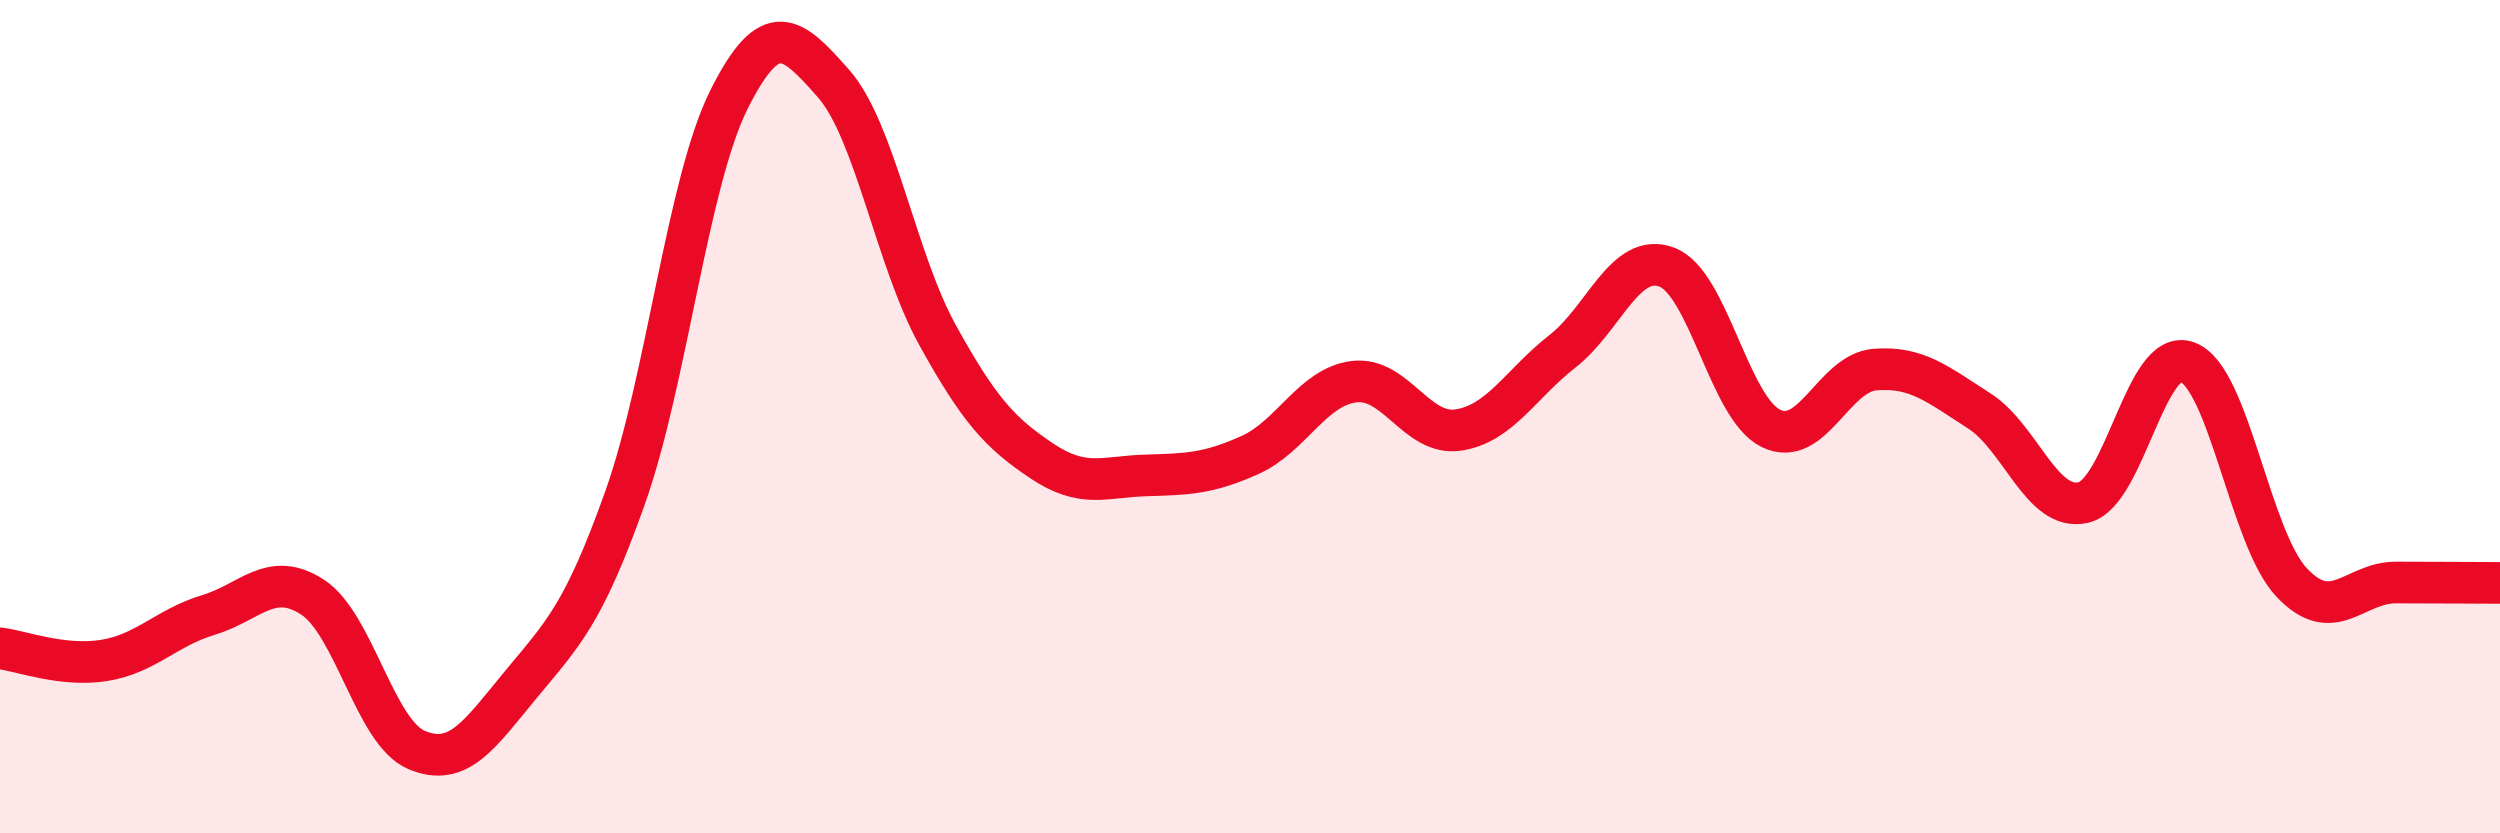 
    <svg width="60" height="20" viewBox="0 0 60 20" xmlns="http://www.w3.org/2000/svg">
      <path
        d="M 0,15.56 C 0.5,15.62 1.5,16.01 2.5,15.85 C 3.5,15.69 4,15.06 5,14.76 C 6,14.46 6.5,13.68 7.5,14.33 C 8.5,14.98 9,17.58 10,18 C 11,18.42 11.5,17.64 12.5,16.43 C 13.5,15.22 14,14.76 15,11.95 C 16,9.14 16.5,4.37 17.5,2.38 C 18.5,0.39 19,0.87 20,2 C 21,3.13 21.5,6.23 22.5,8.04 C 23.5,9.85 24,10.39 25,11.06 C 26,11.73 26.5,11.44 27.5,11.41 C 28.5,11.38 29,11.37 30,10.92 C 31,10.47 31.5,9.28 32.5,9.16 C 33.5,9.04 34,10.47 35,10.32 C 36,10.17 36.5,9.21 37.5,8.43 C 38.5,7.65 39,6.04 40,6.41 C 41,6.78 41.5,9.79 42.5,10.28 C 43.5,10.77 44,8.95 45,8.87 C 46,8.79 46.5,9.22 47.5,9.86 C 48.5,10.5 49,12.29 50,12.06 C 51,11.83 51.5,8.31 52.5,8.69 C 53.5,9.07 54,12.92 55,13.98 C 56,15.04 56.5,13.98 57.5,13.98 C 58.5,13.98 59.5,13.99 60,13.99L60 20L0 20Z"
        fill="#EB0A25"
        opacity="0.1"
        stroke-linecap="round"
        stroke-linejoin="round"
      />
      <path
        d="M 0,15.56 C 0.5,15.62 1.5,16.01 2.5,15.85 C 3.5,15.69 4,15.06 5,14.76 C 6,14.46 6.5,13.68 7.5,14.33 C 8.5,14.98 9,17.58 10,18 C 11,18.42 11.5,17.64 12.5,16.43 C 13.5,15.22 14,14.76 15,11.95 C 16,9.14 16.5,4.37 17.5,2.38 C 18.5,0.39 19,0.87 20,2 C 21,3.13 21.5,6.23 22.5,8.04 C 23.5,9.85 24,10.39 25,11.06 C 26,11.73 26.5,11.44 27.5,11.41 C 28.5,11.38 29,11.37 30,10.92 C 31,10.47 31.5,9.28 32.5,9.16 C 33.5,9.04 34,10.47 35,10.32 C 36,10.17 36.5,9.21 37.5,8.43 C 38.5,7.65 39,6.04 40,6.41 C 41,6.78 41.5,9.79 42.5,10.28 C 43.5,10.77 44,8.95 45,8.87 C 46,8.79 46.5,9.22 47.5,9.86 C 48.5,10.5 49,12.29 50,12.06 C 51,11.83 51.5,8.31 52.5,8.69 C 53.5,9.07 54,12.92 55,13.98 C 56,15.04 56.5,13.98 57.5,13.98 C 58.5,13.98 59.5,13.99 60,13.99"
        stroke="#EB0A25"
        stroke-width="1"
        fill="none"
        stroke-linecap="round"
        stroke-linejoin="round"
      />
    </svg>
  
